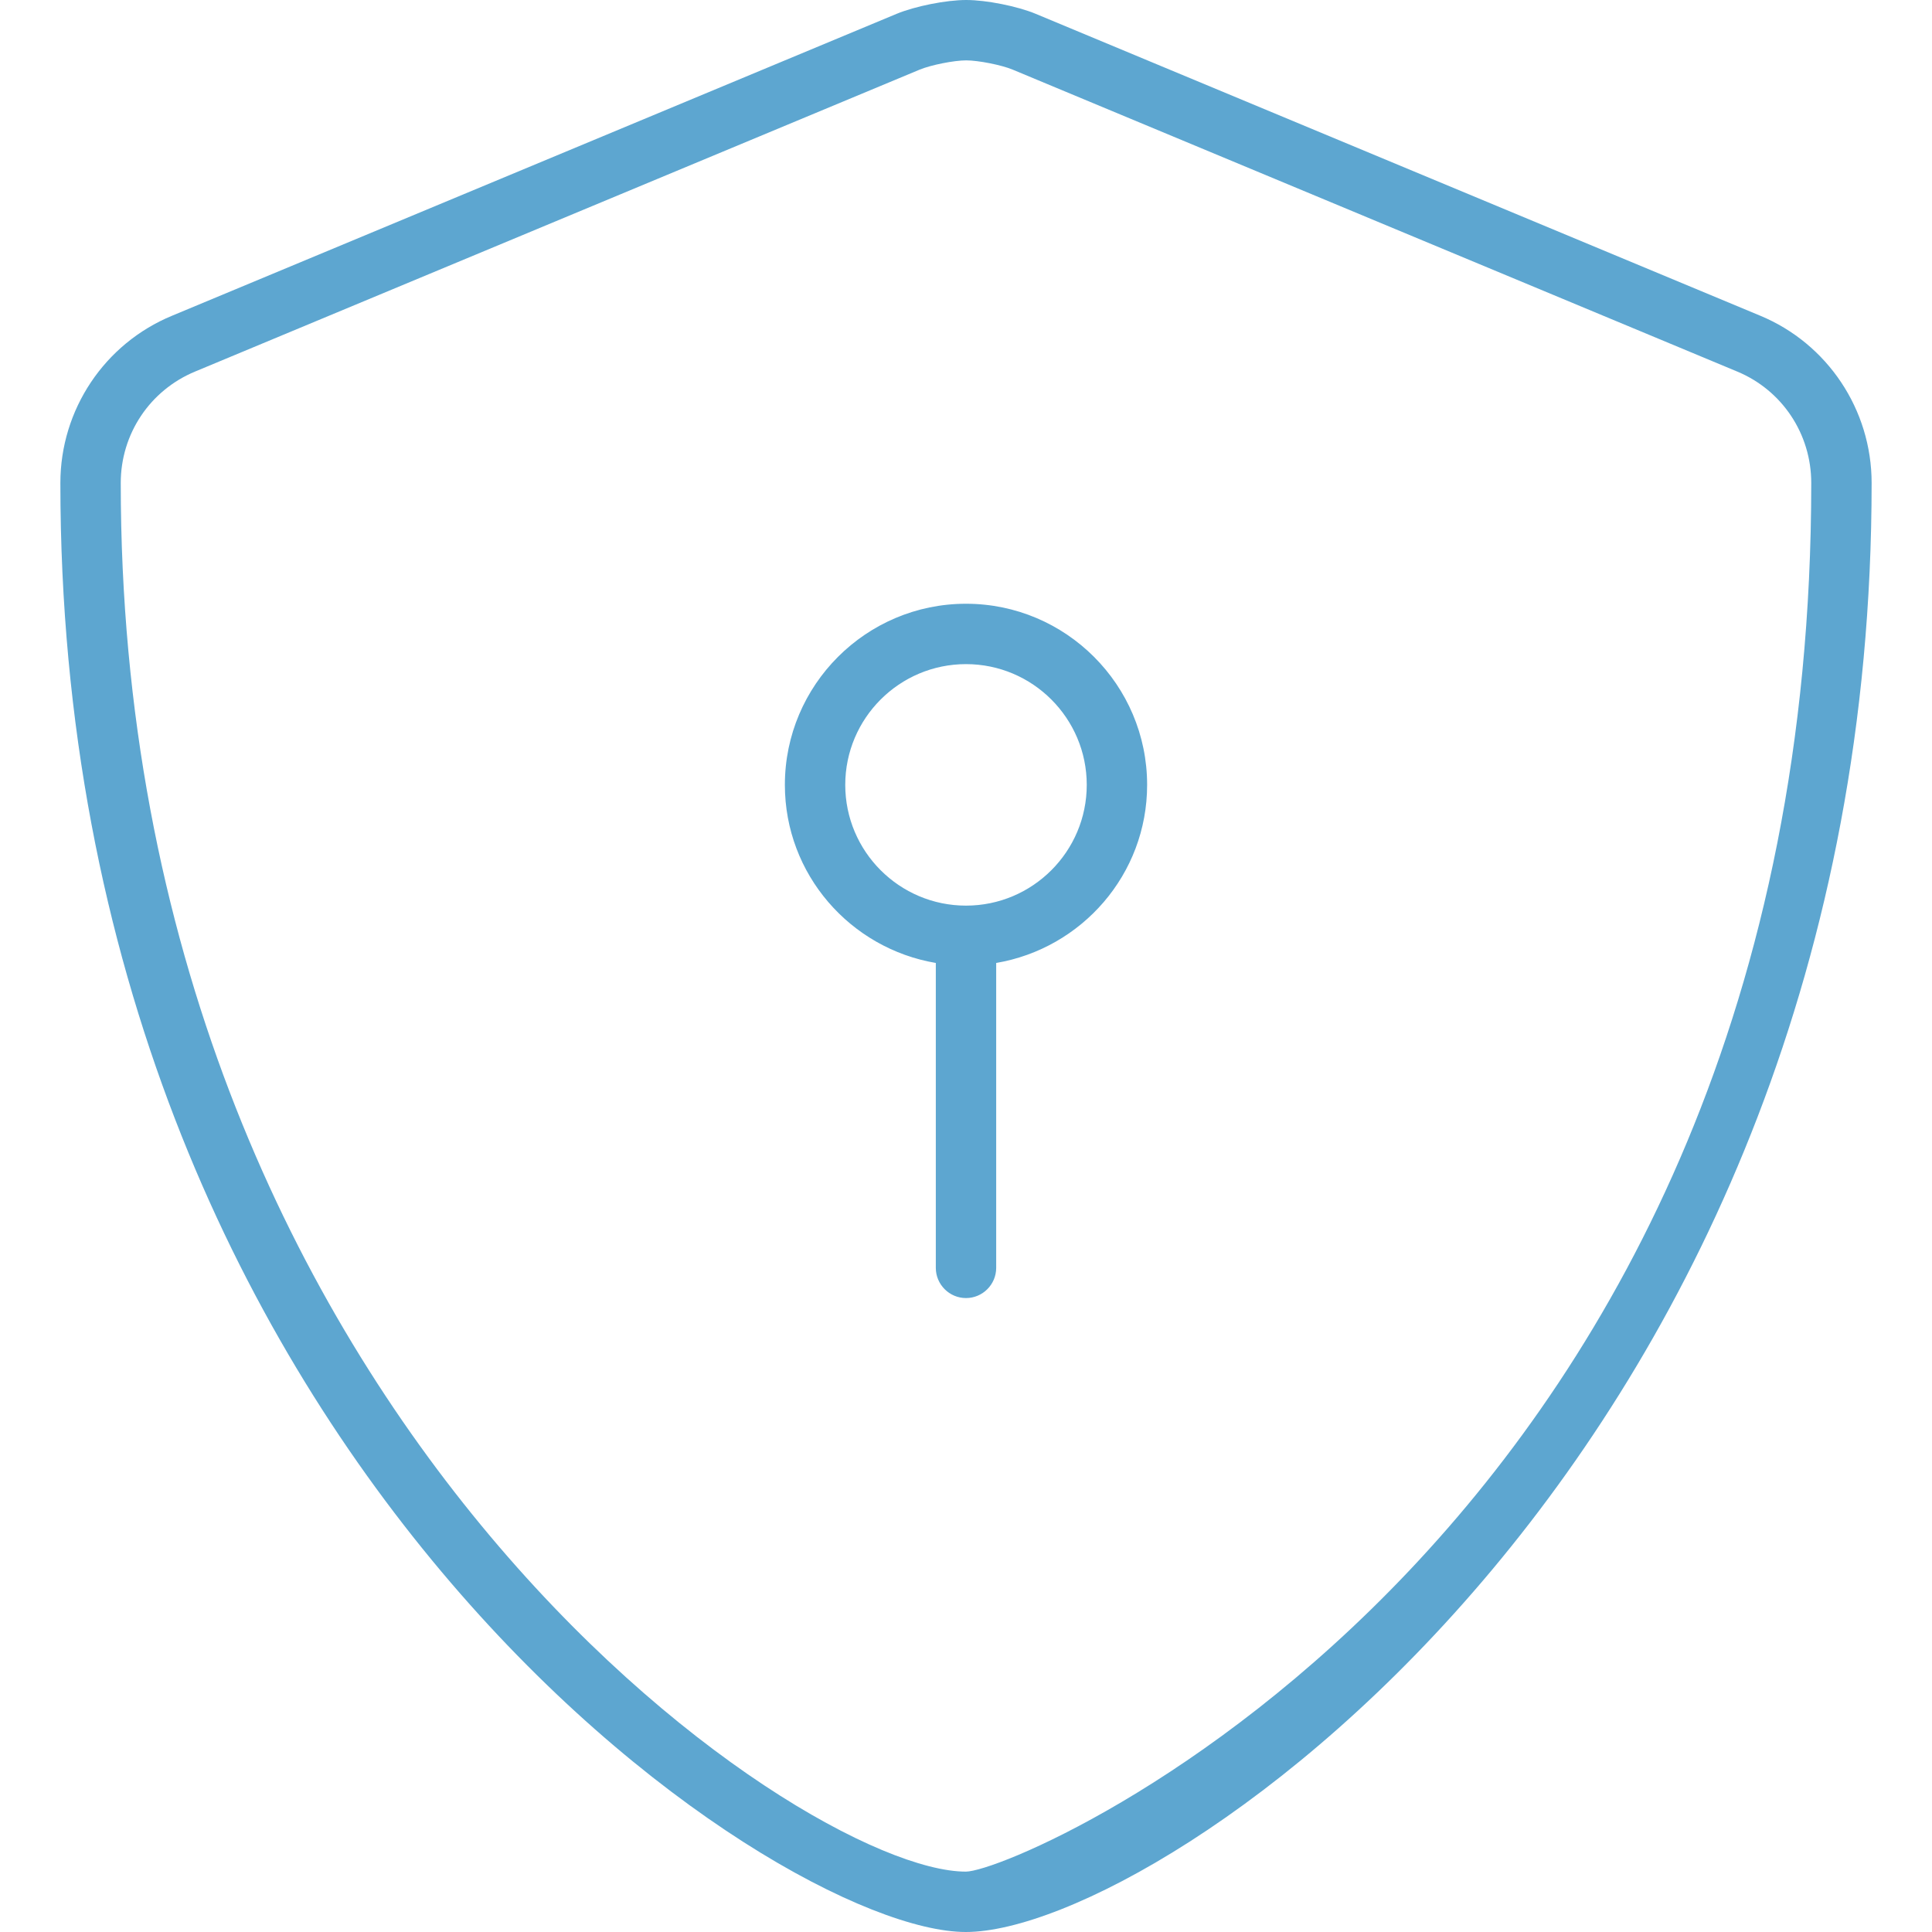 <svg width="40" height="40" viewBox="0 0 40 40" fill="none" xmlns="http://www.w3.org/2000/svg">
<path d="M36.445 6.537L21.445 0.287C21.064 0.128 20.418 0 20.005 0C19.59 0 18.945 0.128 18.562 0.287L3.562 6.537C2.163 7.115 1.25 8.482 1.25 9.999C1.25 30.09 16.028 40 19.996 40C24.061 40 38.75 29.985 38.75 9.999C38.75 8.482 37.837 7.115 36.445 6.537ZM19.996 38.75C16.571 38.75 2.5 29.22 2.5 9.999C2.5 8.984 3.104 8.079 4.043 7.691L19.04 1.442C19.274 1.345 19.752 1.25 20.005 1.25C20.254 1.25 20.738 1.346 20.965 1.441L35.966 7.692C36.898 8.079 37.5 8.984 37.5 9.999C37.5 31.687 21.166 38.75 19.996 38.75ZM20 12.5C17.932 12.5 16.25 14.182 16.25 16.25C16.25 18.104 17.605 19.637 19.375 19.937V26.25C19.375 26.594 19.656 26.875 20 26.875C20.344 26.875 20.625 26.594 20.625 26.25V19.937C22.395 19.637 23.75 18.104 23.75 16.25C23.75 14.182 22.068 12.5 20 12.5ZM20 18.75C18.621 18.75 17.5 17.629 17.5 16.25C17.5 14.871 18.621 13.75 20 13.75C21.379 13.75 22.5 14.871 22.5 16.25C22.5 17.629 21.379 18.75 20 18.75Z" fill="#5DA6D0"/>
</svg>
